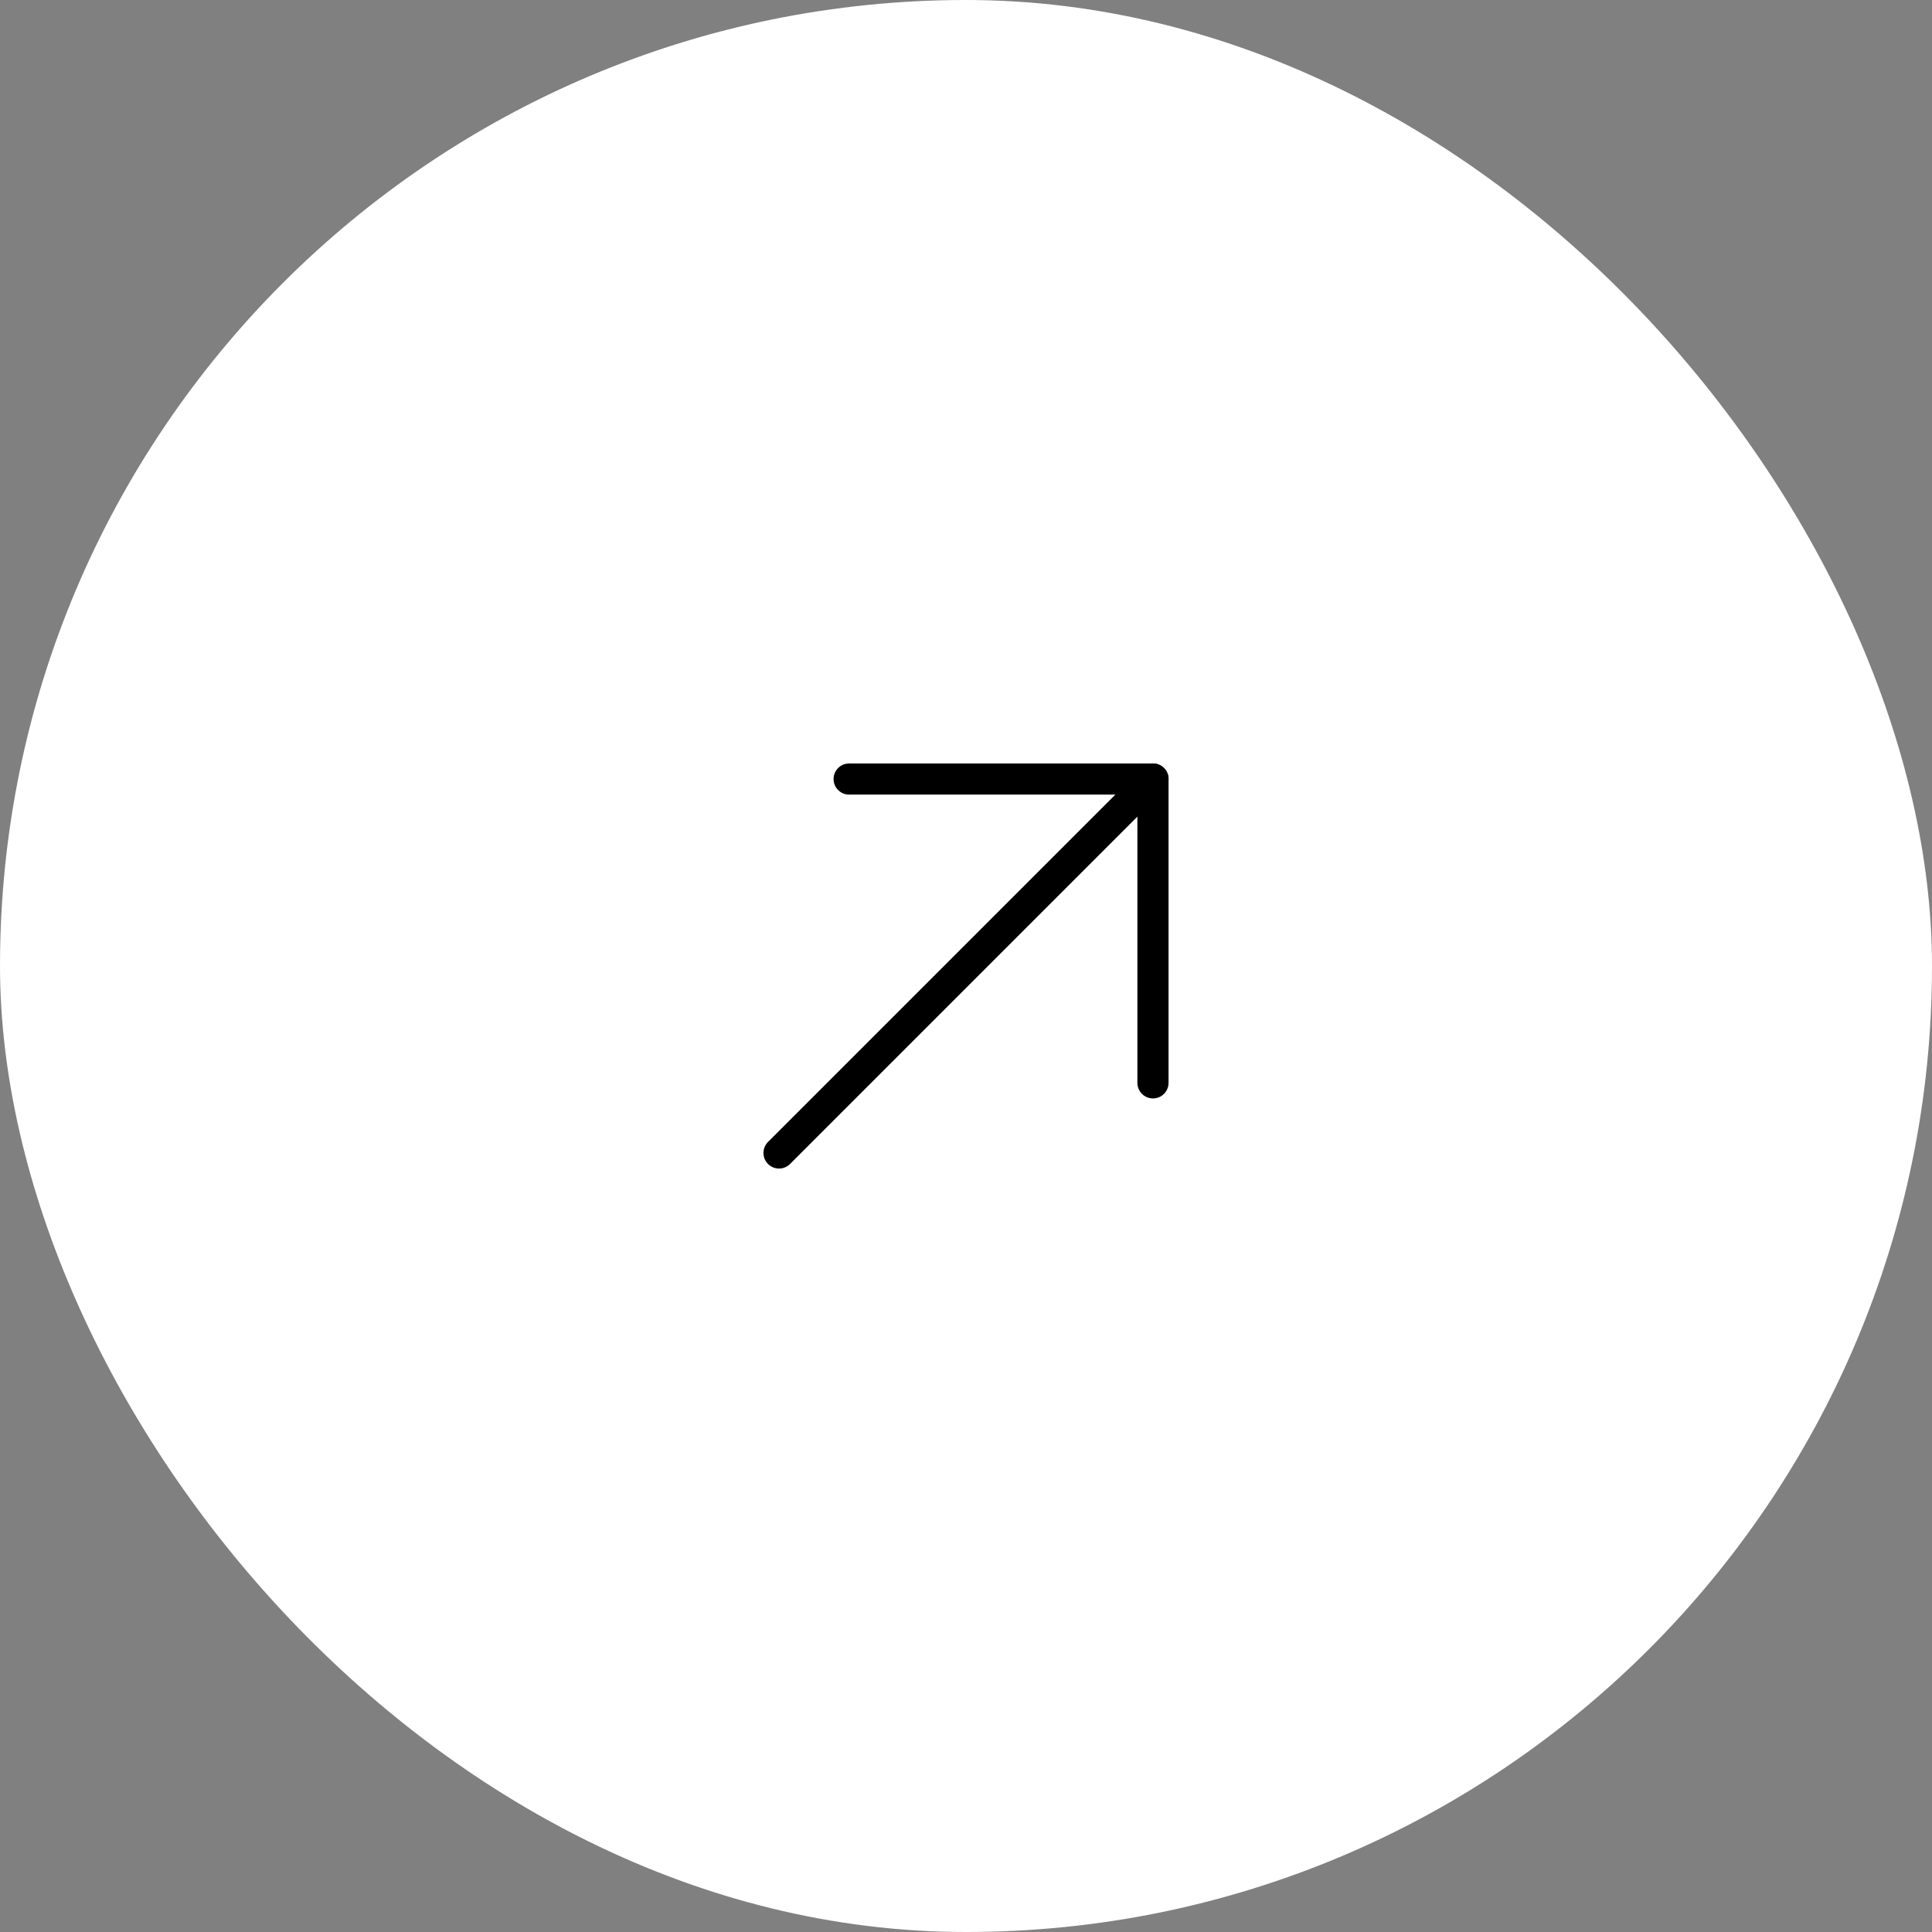<?xml version="1.0" encoding="UTF-8"?> <svg xmlns="http://www.w3.org/2000/svg" width="62" height="62" viewBox="0 0 62 62" fill="none"><rect x="0" y="0" width="62" height="62" fill="#808080" stroke="none"/><rect x="0.5" y="0.5" width="61" height="61" rx="30.5" fill="white"></rect><rect x="0.5" y="0.5" width="61" height="61" rx="30.5" stroke="white"></rect><g clip-path="url(#clip0_120_129)"><path d="M25 37L37 25" stroke="black" stroke-linecap="round" stroke-linejoin="round"></path><path d="M27.25 25H37V34.75" stroke="black" stroke-linecap="round" stroke-linejoin="round"></path></g><defs><clipPath id="clip0_120_129"><rect width="24" height="24" fill="white" transform="translate(19 19)"></rect></clipPath></defs></svg> 
